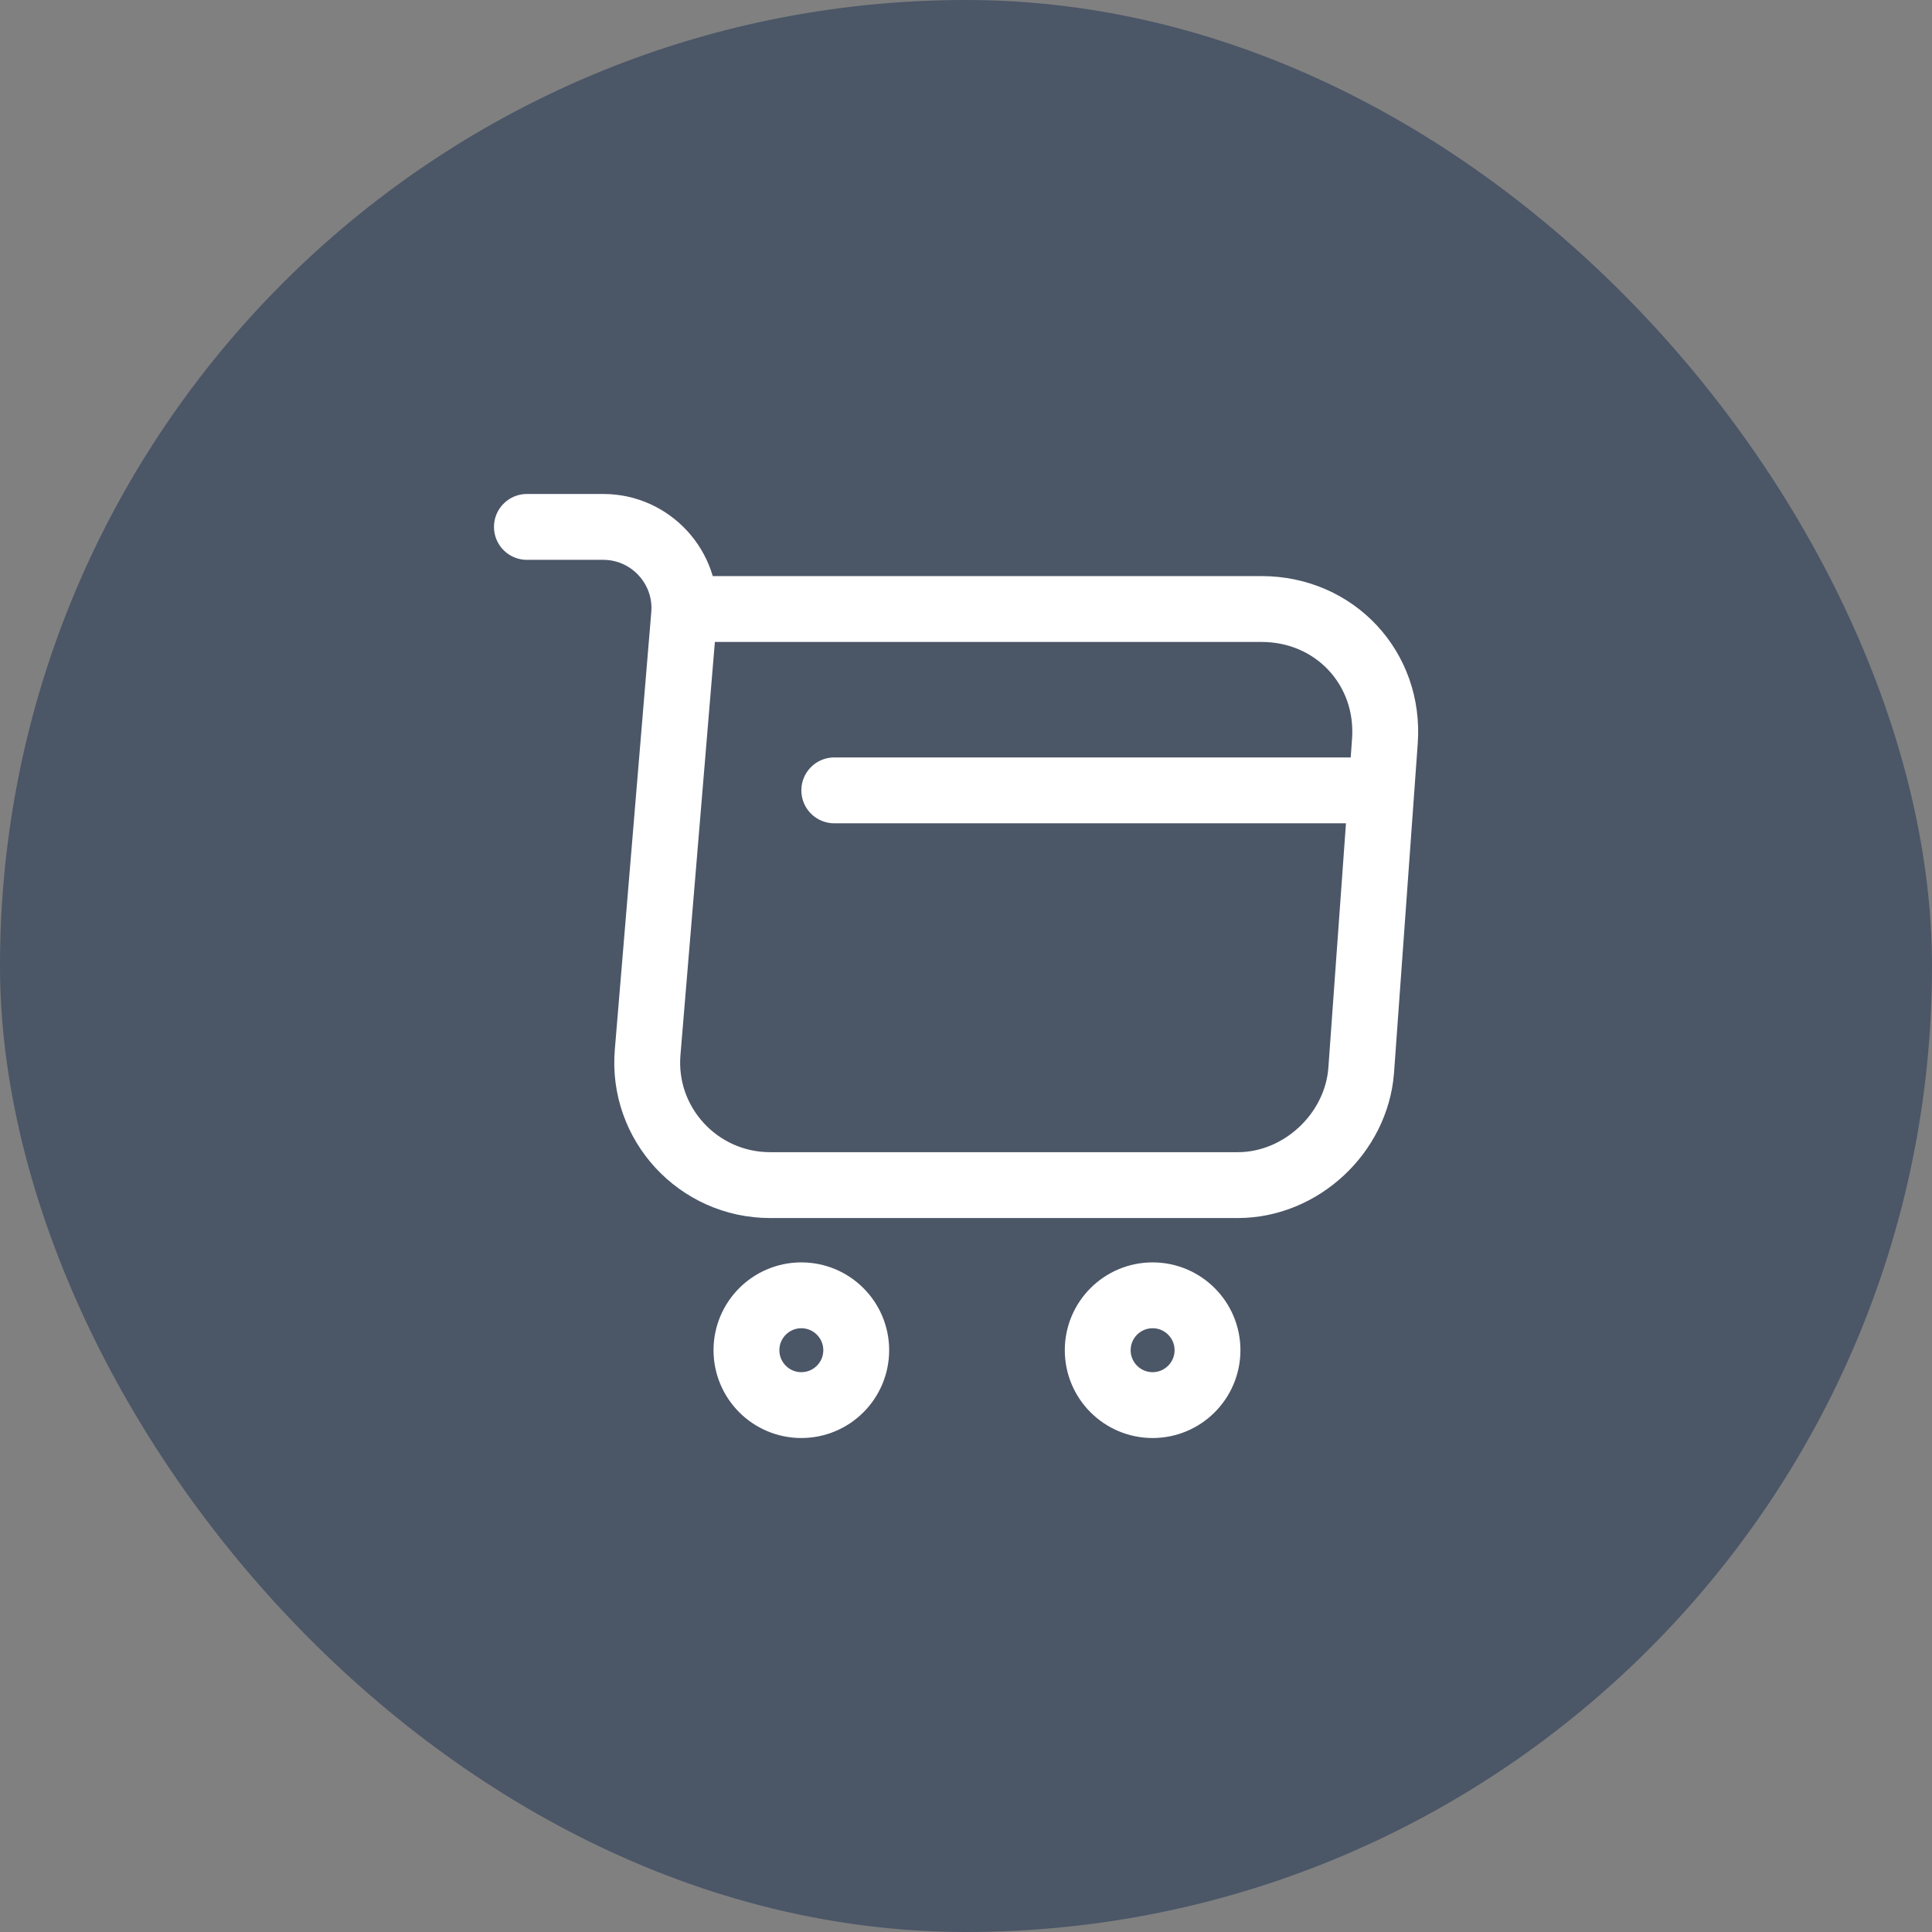 <svg width="44" height="44" viewBox="0 0 44 44" fill="none" xmlns="http://www.w3.org/2000/svg">
<rect x="0" y="0" width="44" height="44" fill="#808080" stroke="none"/>
<rect width="44" height="44" rx="22" fill="#4B5667"/>
<path d="M12 12H13.74C14.82 12 15.67 12.93 15.58 14L14.75 23.96C14.61 25.59 15.9 26.99 17.54 26.99H28.19C29.63 26.99 30.89 25.81 31 24.38L31.54 16.88C31.66 15.22 30.4 13.87 28.73 13.87H15.82" stroke="white" stroke-width="1.5" stroke-miterlimit="10" stroke-linecap="round" stroke-linejoin="round"/>
<path d="M26.25 32C26.94 32 27.5 31.44 27.5 30.75C27.5 30.06 26.94 29.5 26.25 29.5C25.56 29.5 25 30.06 25 30.75C25 31.44 25.56 32 26.25 32Z" stroke="white" stroke-width="1.5" stroke-miterlimit="10" stroke-linecap="round" stroke-linejoin="round"/>
<path d="M18.25 32C18.94 32 19.5 31.44 19.5 30.75C19.5 30.06 18.94 29.5 18.25 29.5C17.56 29.5 17 30.06 17 30.75C17 31.44 17.56 32 18.25 32Z" stroke="white" stroke-width="1.5" stroke-miterlimit="10" stroke-linecap="round" stroke-linejoin="round"/>
<path d="M19 18H31" stroke="white" stroke-width="1.5" stroke-miterlimit="10" stroke-linecap="round" stroke-linejoin="round"/>
</svg>
